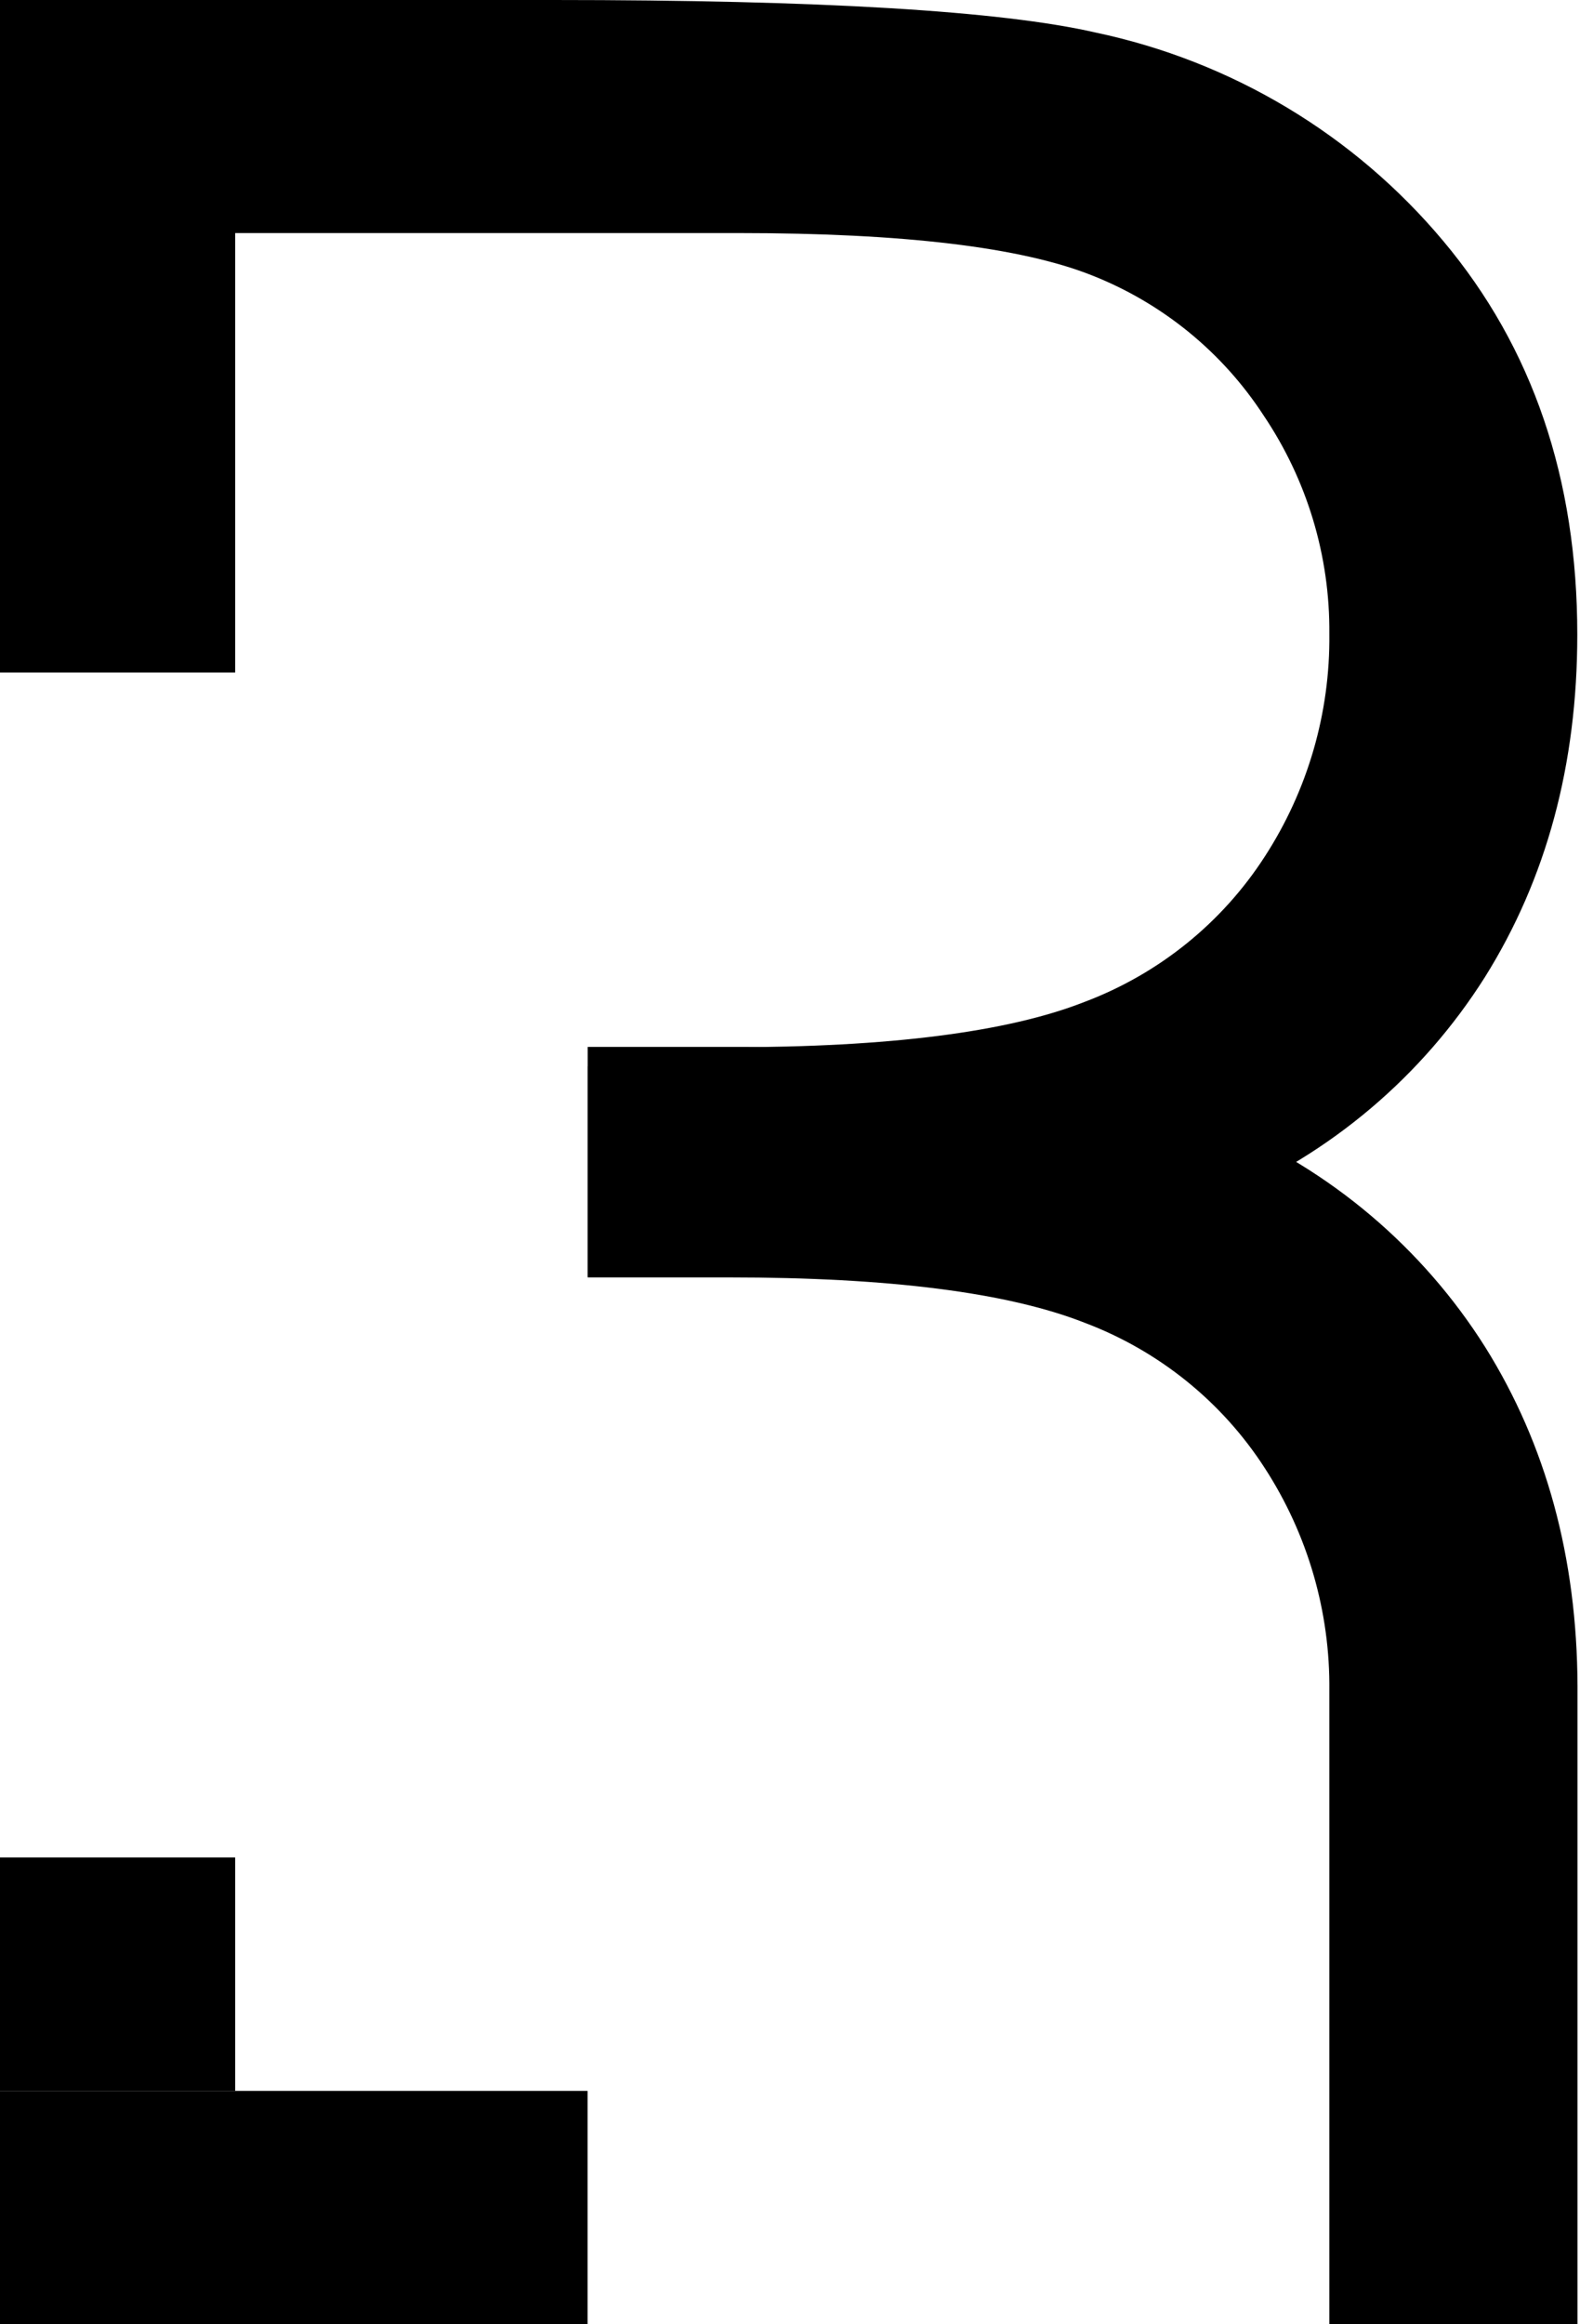 <svg width="204" height="300" viewBox="0 0 204 300" fill="none" xmlns="http://www.w3.org/2000/svg">
<g clip-path="url(#clip0_3_2)">
<path d="M75.877 137.627L94.113 135.169C114.814 135.169 130.125 133.216 140.047 129.311C149.615 125.699 157.761 119.133 163.284 110.582C168.847 102.011 171.751 92.009 171.637 81.816C171.726 71.788 168.77 61.965 163.153 53.628C157.837 45.452 150.08 39.126 140.966 35.535C131.811 31.9 116.607 30.082 95.352 30.082H26.837V0H71.46C105.902 0 129.226 1.398 141.432 4.194C159.029 7.897 174.853 17.38 186.346 31.109C197.882 44.858 203.65 61.794 203.65 81.917C203.65 98.674 199.675 113.407 191.725 126.115C183.628 138.932 171.756 148.969 157.716 154.867C142.953 161.356 122.545 164.672 96.489 164.817H75.877V137.627Z" fill="black"/>
<path d="M30.365 86.805L30.365 0L-1.14441e-05 0L-1.14441e-05 86.805H30.365Z" fill="black"/>
<path d="M30.365 239.748H0V269.874H30.365V239.748Z" fill="black"/>
<path d="M203.679 217.606C203.611 201.051 199.641 186.477 191.769 173.885C183.67 161.04 171.78 150.981 157.716 145.076C142.953 138.577 122.545 135.26 96.489 135.125H75.877V164.875H94.113C114.814 164.875 130.125 166.827 140.047 170.732C149.615 174.345 157.761 180.91 163.284 189.462C168.85 198.037 171.754 208.044 171.637 218.242V300.044H203.708V217.606H203.679Z" fill="black"/>
<path d="M75.862 269.874H0V300H75.862V269.874Z" fill="black"/>
</g>
<defs>
<clipPath id="clip0_3_2">
<rect width="203.679" height="300" fill="black"/>
</clipPath>
</defs>
</svg>
